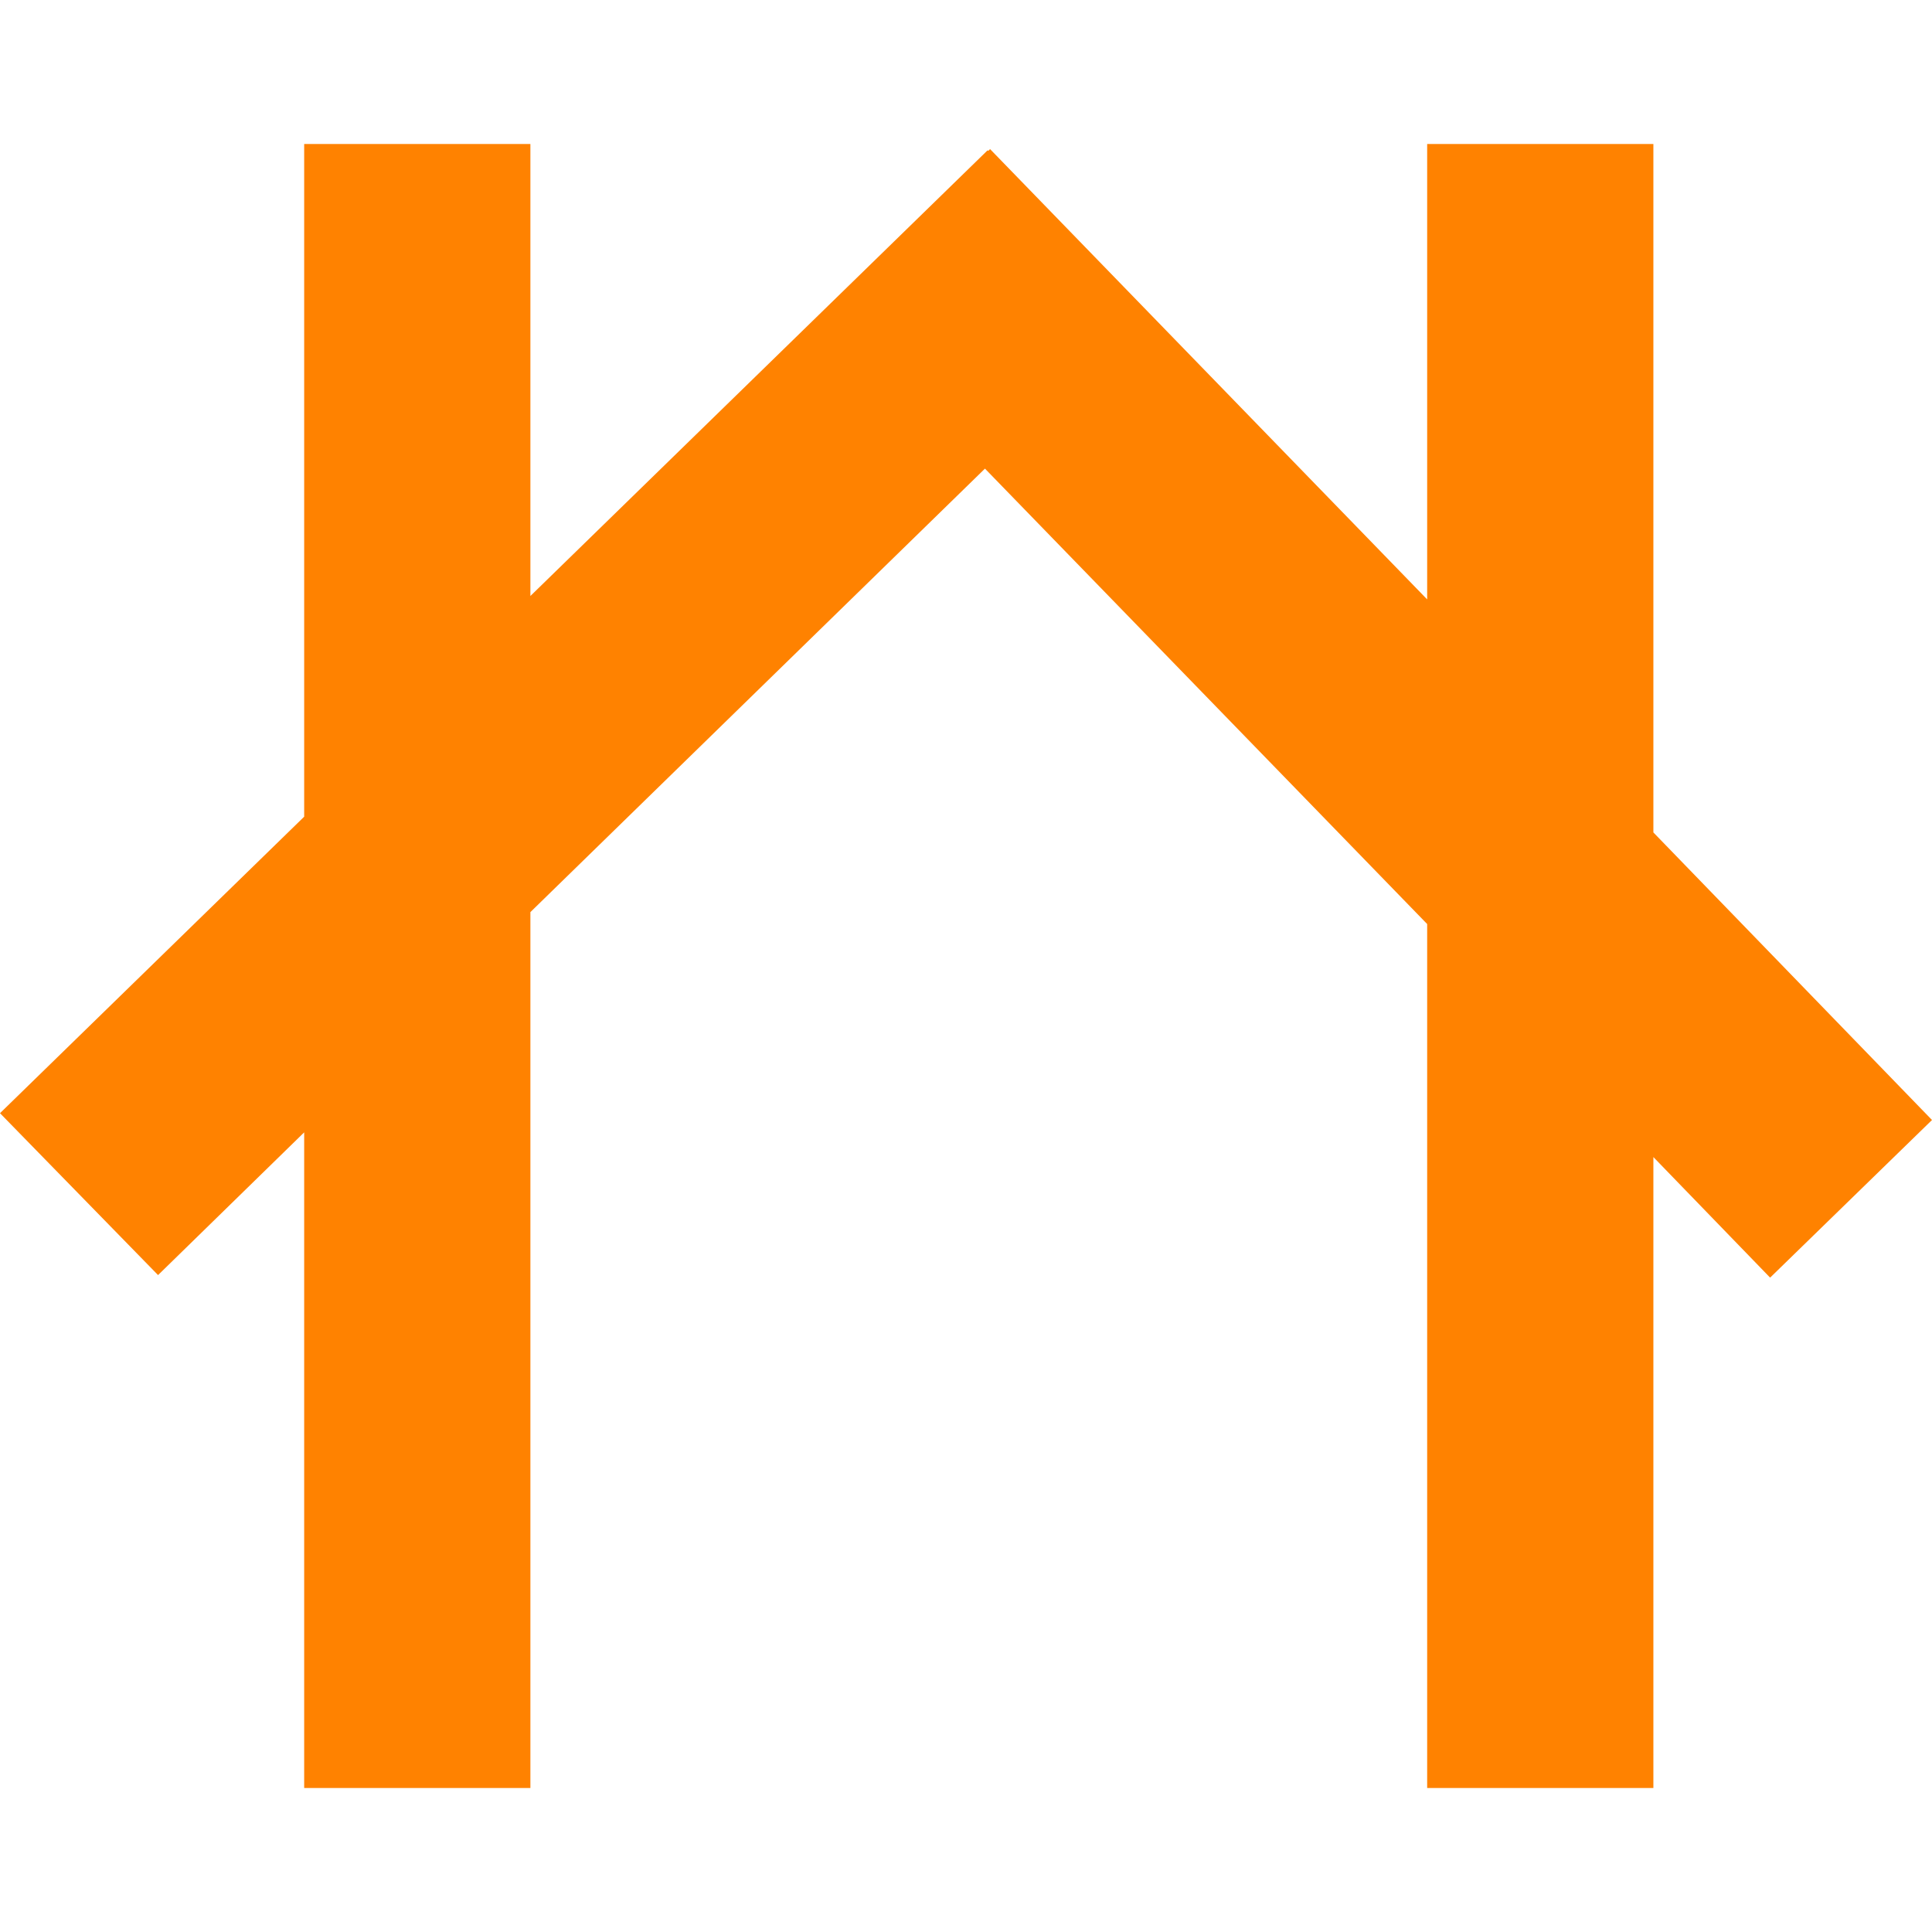 <?xml version="1.0" encoding="utf-8"?>
<!-- Generator: Adobe Illustrator 27.0.1, SVG Export Plug-In . SVG Version: 6.00 Build 0)  -->
<svg version="1.1" id="Laag_1" xmlns="http://www.w3.org/2000/svg" xmlns:xlink="http://www.w3.org/1999/xlink" x="0px" y="0px"
	 viewBox="0 0 453.5 453.5" style="enable-background:new 0 0 453.5 453.5;" xml:space="preserve">
<style type="text/css">
	.st0{fill:#FF8200;}
</style>
<g>
	<polygon class="st0" points="388.1,195.4 388.1,33.8 335,33.8 335,140.7 232.4,35 232,35.4 231.8,35.3 124.5,139.9 124.5,33.8 
		71.4,33.8 71.4,191.7 0,261.3 37.1,299.3 71.4,265.8 71.4,419.7 124.5,419.7 124.5,214.1 231.2,110 335,216.9 335,419.7 
		388.1,419.7 388.1,271.6 415.5,299.9 453.5,262.9 388.1,195.4 	"/>
</g>
</svg>
